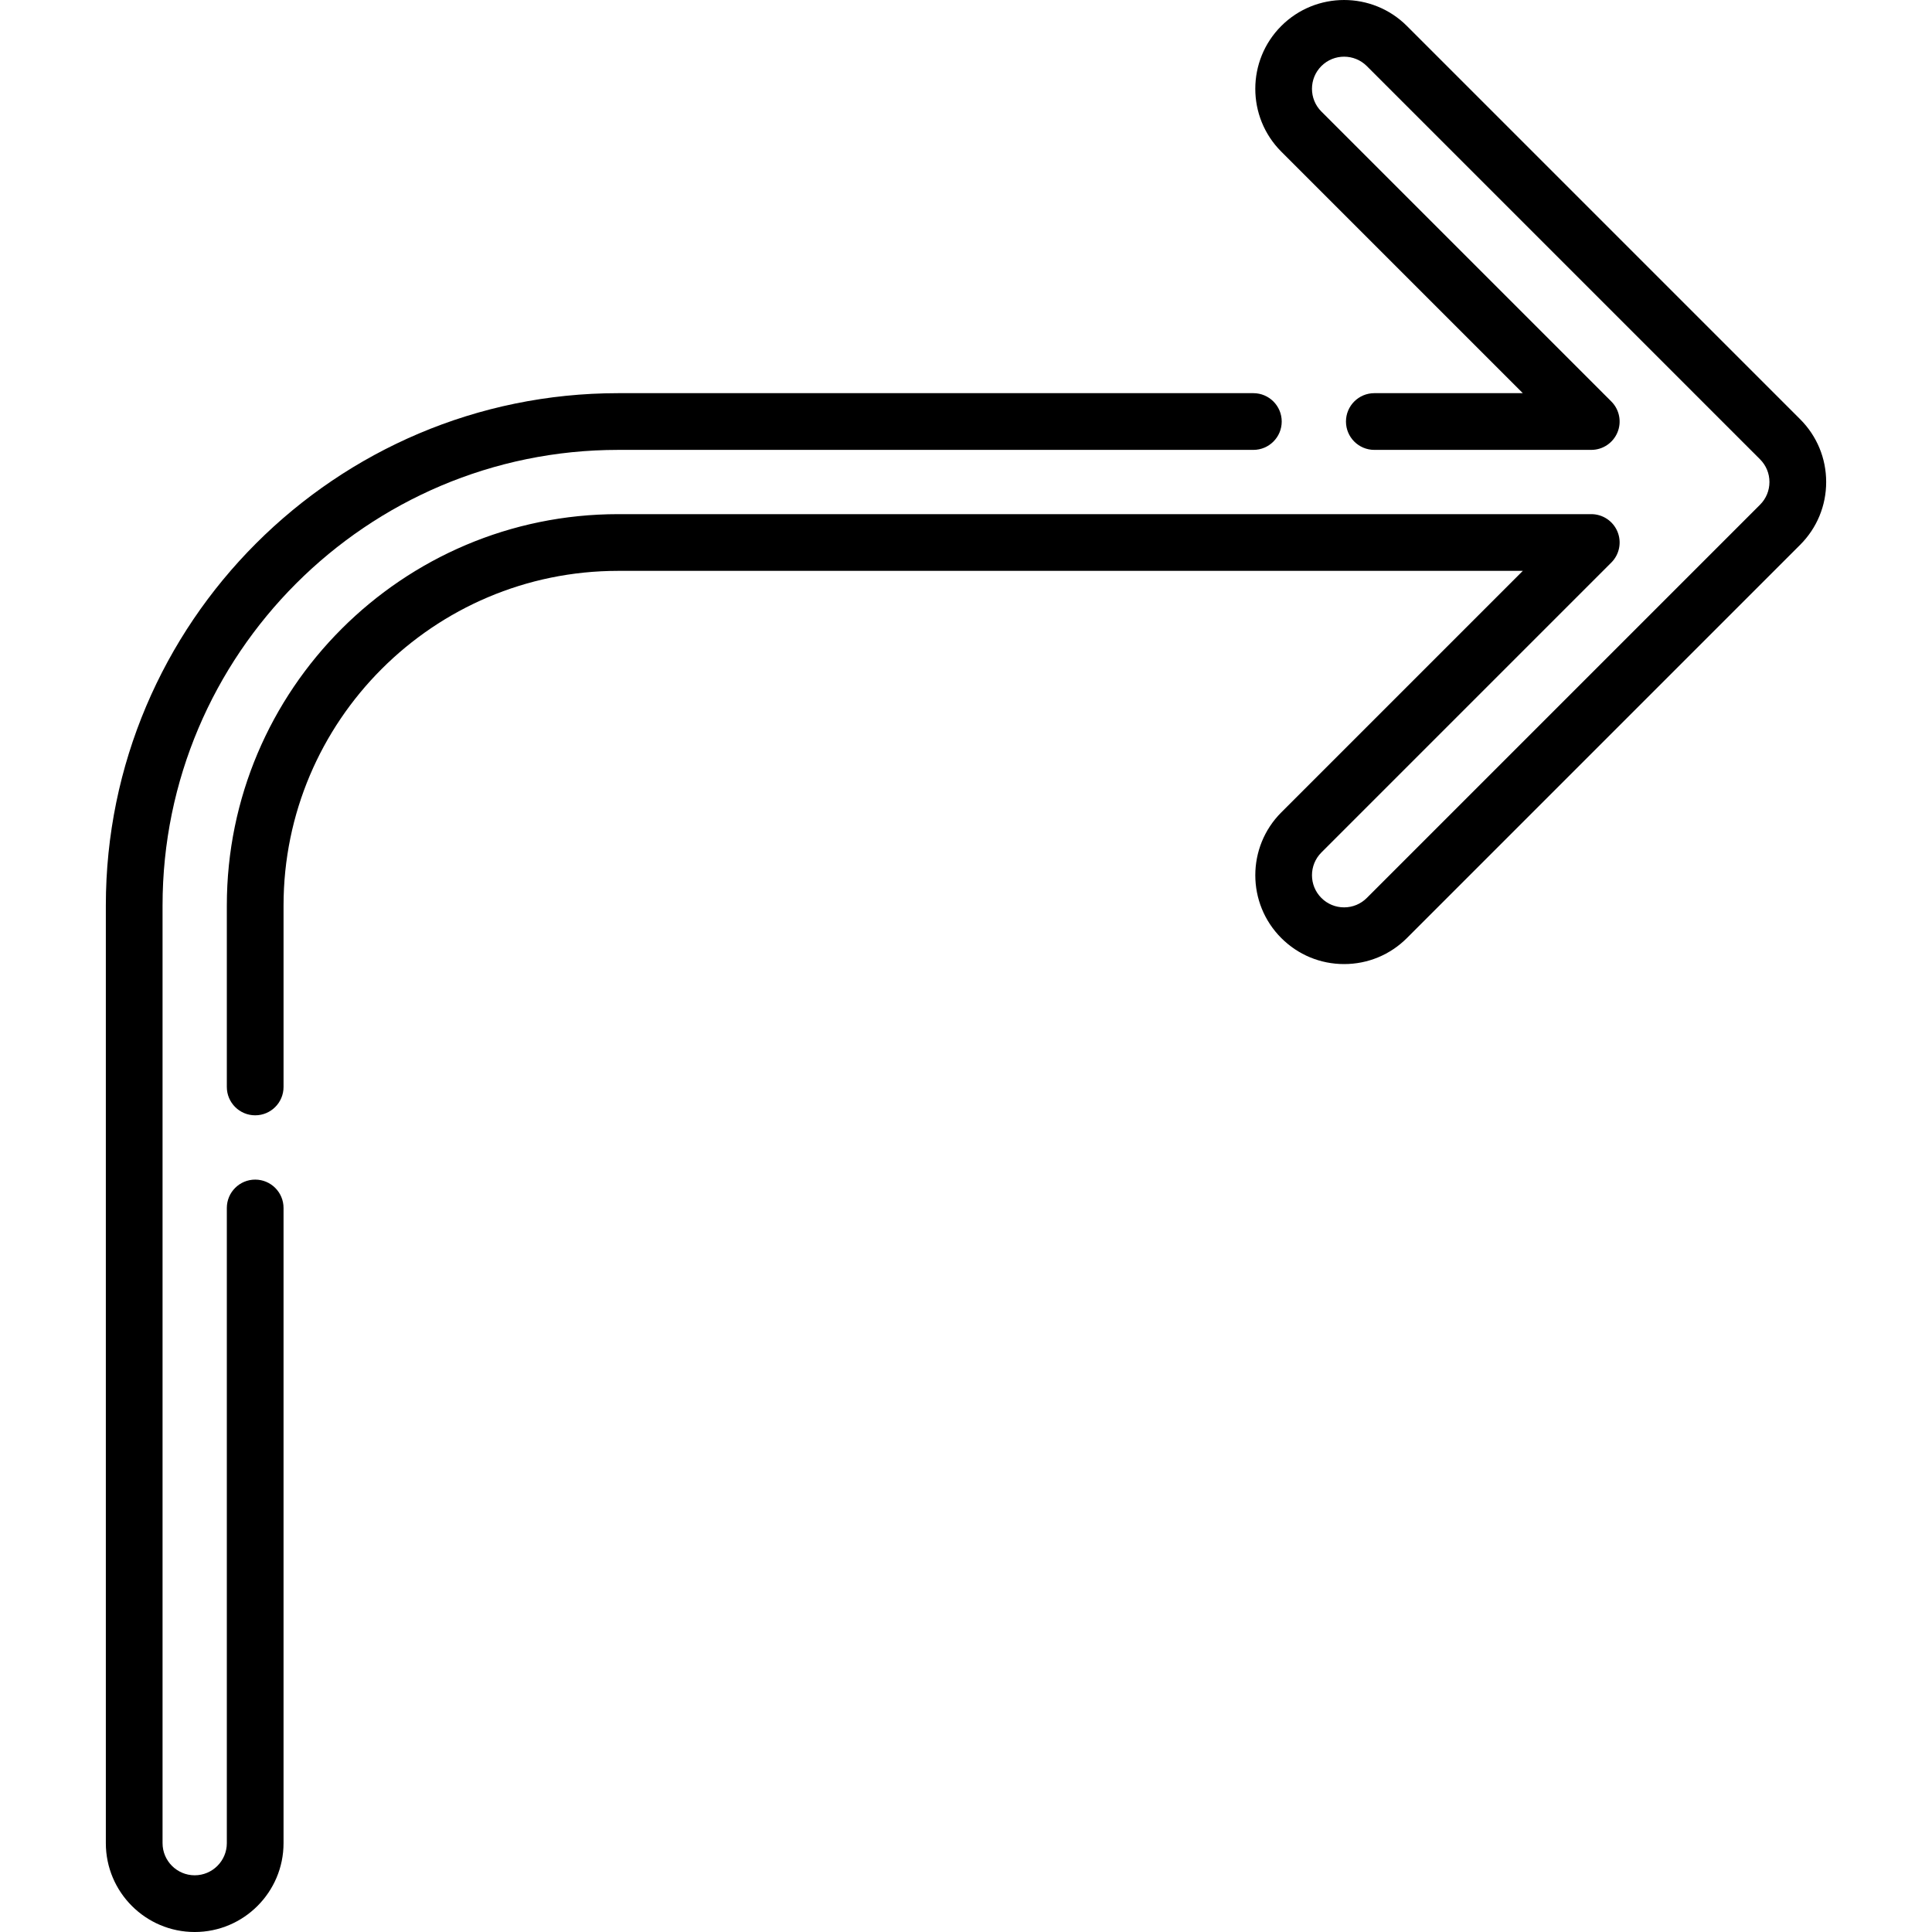 <?xml version="1.0" encoding="iso-8859-1"?>
<!-- Generator: Adobe Illustrator 17.1.0, SVG Export Plug-In . SVG Version: 6.00 Build 0)  -->
<!DOCTYPE svg PUBLIC "-//W3C//DTD SVG 1.1//EN" "http://www.w3.org/Graphics/SVG/1.1/DTD/svg11.dtd">
<svg version="1.1" id="Capa_1" xmlns="http://www.w3.org/2000/svg" xmlns:xlink="http://www.w3.org/1999/xlink" x="0px" y="0px"
	 viewBox="0 0 510.987 510.987" style="enable-background:new 0 0 510.987 510.987;" xml:space="preserve">
<g>
	<path d="M476.11,110.872l-104-104c-9.162-9.162-24.069-9.162-33.231,0s-9.162,24.069,0,33.231l63.884,63.884H363.49
		c-4.142,0-7.5,3.358-7.5,7.5s3.358,7.5,7.5,7.5h57.379c3.034,0,5.768-1.827,6.929-4.63c1.161-2.803,0.519-6.028-1.626-8.173
		l-76.688-76.688c-3.313-3.313-3.313-8.705,0-12.019s8.705-3.313,12.019,0l104,104c1.606,1.606,2.491,3.74,2.491,6.009
		s-0.885,4.403-2.491,6.009l-104,104c-1.606,1.606-3.74,2.491-6.009,2.491s-4.403-0.885-6.009-2.491
		c-3.313-3.313-3.313-8.705,0-12.019l76.688-76.688c2.145-2.145,2.787-5.371,1.626-8.173c-1.161-2.803-3.896-4.63-6.929-4.63
		H163.493c-57.07,0-103.5,46.43-103.5,103.5v48c0,4.142,3.358,7.5,7.5,7.5s7.5-3.358,7.5-7.5v-48c0-48.799,39.701-88.5,88.5-88.5
		h239.271l-63.884,63.884c-9.162,9.162-9.162,24.069,0,33.231c4.439,4.439,10.34,6.884,16.616,6.884s12.176-2.445,16.616-6.884
		l104-104c4.439-4.439,6.884-10.34,6.884-16.616S480.55,115.311,476.11,110.872z"/>
	<path d="M67.493,311.99c-4.142,0-7.5,3.358-7.5,7.5v167.998c0,4.687-3.813,8.5-8.5,8.5s-8.5-3.813-8.5-8.5v-248
		c0-66.444,54.056-120.5,120.5-120.5h168.003c4.142,0,7.5-3.358,7.5-7.5s-3.358-7.5-7.5-7.5H163.493
		c-74.715,0-135.5,60.785-135.5,135.5v248c0,12.958,10.542,23.5,23.5,23.5s23.5-10.542,23.5-23.5V319.49
		C74.993,315.348,71.635,311.99,67.493,311.99z"/>
</g>
<g>
</g>
<g>
</g>
<g>
</g>
<g>
</g>
<g>
</g>
<g>
</g>
<g>
</g>
<g>
</g>
<g>
</g>
<g>
</g>
<g>
</g>
<g>
</g>
<g>
</g>
<g>
</g>
<g>
</g>
</svg>
